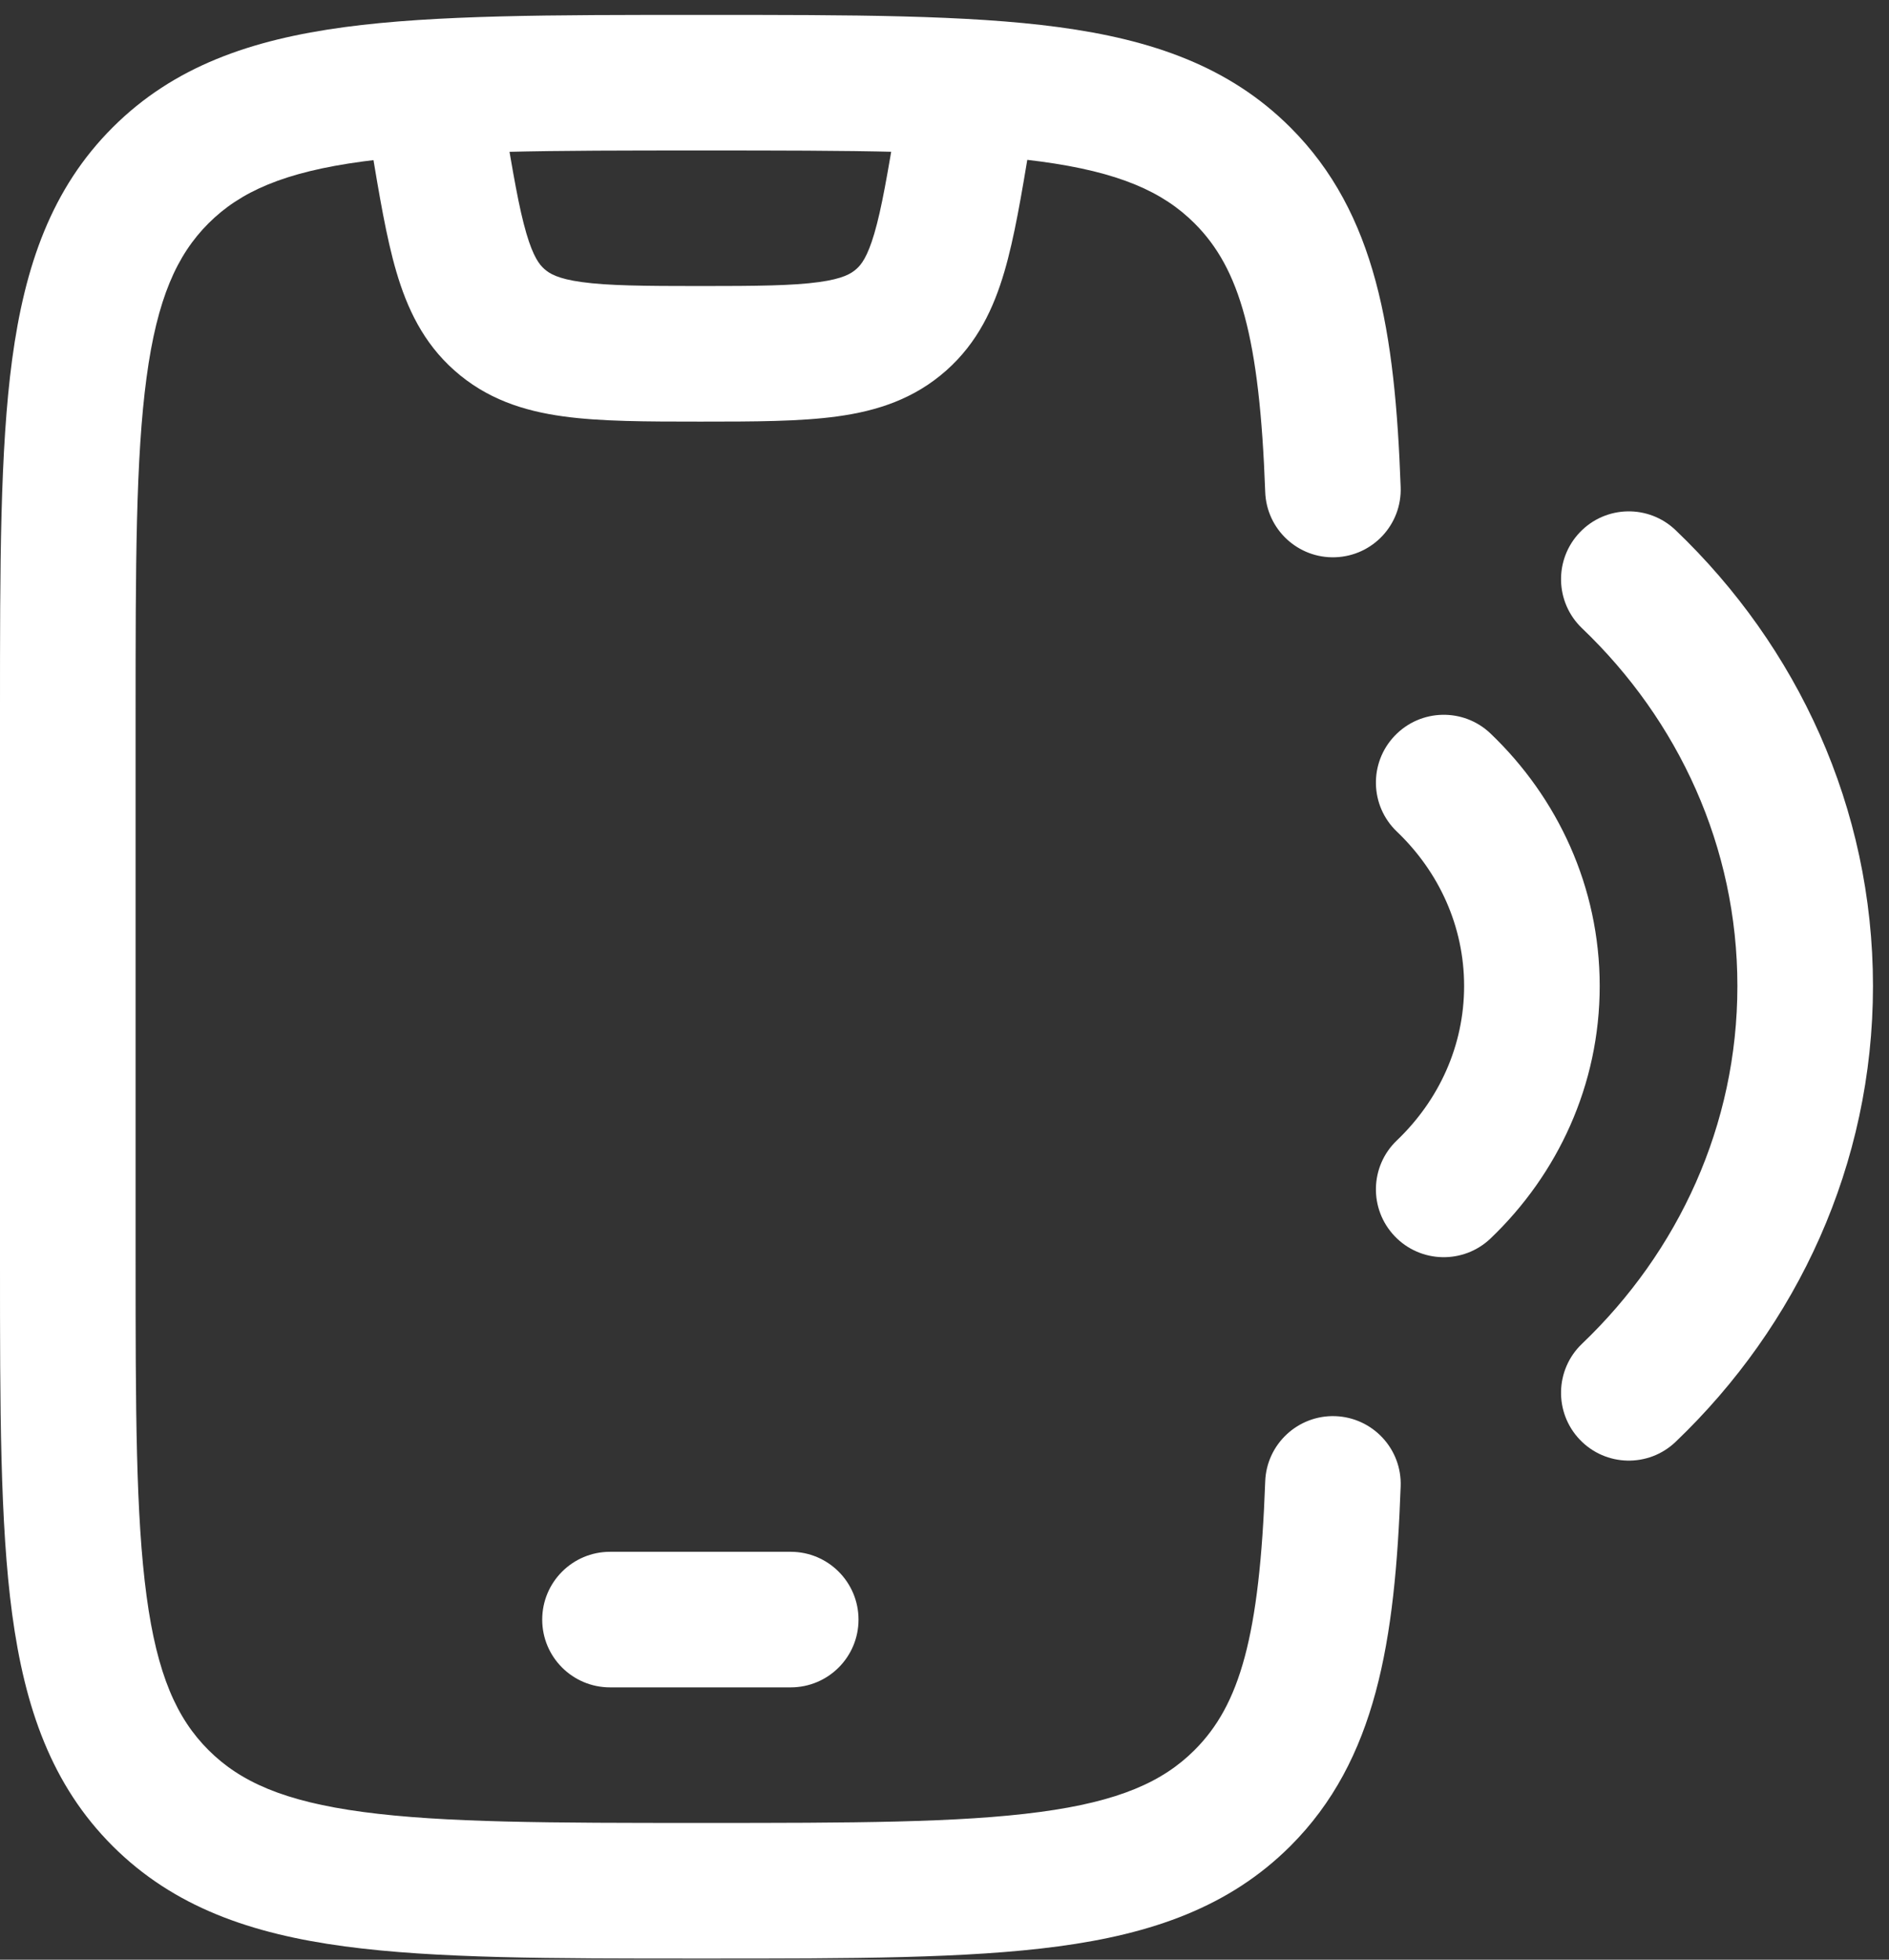 <svg width="27" height="28" viewBox="0 0 27 28" fill="none" xmlns="http://www.w3.org/2000/svg">
<rect x="0" y="0" width="27" height="28" fill="#333333" stroke="none"/>
<path fill-rule="evenodd" clip-rule="evenodd" d="M9.955 0.213H10.099C12.173 0.213 13.828 0.213 15.126 0.387C16.466 0.567 17.57 0.948 18.443 1.82C19.673 3.047 19.94 4.746 20.02 6.959C20.04 7.494 19.622 7.943 19.087 7.962C18.553 7.982 18.103 7.564 18.084 7.029C18.004 4.818 17.721 3.837 17.074 3.191C16.621 2.739 15.994 2.458 14.868 2.307C13.714 2.152 12.19 2.15 10.027 2.15C7.865 2.15 6.34 2.152 5.186 2.307C4.06 2.458 3.433 2.739 2.98 3.191C2.527 3.644 2.246 4.269 2.095 5.392C1.94 6.543 1.938 8.065 1.938 10.223V17.973C1.938 20.132 1.94 21.653 2.095 22.805C2.246 23.928 2.527 24.553 2.98 25.005C3.433 25.458 4.06 25.738 5.186 25.889C6.34 26.044 7.865 26.046 10.027 26.046C12.19 26.046 13.714 26.044 14.868 25.889C15.994 25.738 16.621 25.458 17.074 25.005C17.721 24.36 18.004 23.378 18.084 21.167C18.103 20.633 18.553 20.215 19.087 20.234C19.622 20.254 20.04 20.703 20.02 21.238C19.94 23.45 19.673 25.149 18.443 26.377C17.57 27.248 16.466 27.63 15.126 27.81C13.828 27.984 12.173 27.984 10.099 27.984H9.955C7.881 27.984 6.226 27.984 4.928 27.81C3.588 27.63 2.484 27.248 1.611 26.377C0.737 25.505 0.355 24.402 0.174 23.063C-4.13507e-05 21.767 -2.27159e-05 20.115 5.34858e-07 18.045V10.151C-2.27159e-05 8.081 -4.13507e-05 6.429 0.174 5.133C0.355 3.795 0.737 2.692 1.611 1.82C2.484 0.948 3.588 0.567 4.928 0.387C6.226 0.213 7.881 0.213 9.955 0.213Z" fill="white"/>
<path fill-rule="evenodd" clip-rule="evenodd" d="M7.75 23.141C7.75 22.606 8.184 22.172 8.719 22.172H11.302C11.837 22.172 12.271 22.606 12.271 23.141C12.271 23.676 11.837 24.109 11.302 24.109H8.719C8.184 24.109 7.75 23.676 7.75 23.141Z" fill="white"/>
<path fill-rule="evenodd" clip-rule="evenodd" d="M23.95 7.575C25.686 9.233 26.771 11.536 26.771 14.088C26.771 16.64 25.686 18.943 23.95 20.601C23.563 20.971 22.95 20.956 22.581 20.57C22.211 20.183 22.225 19.569 22.612 19.2C23.991 17.883 24.833 16.076 24.833 14.088C24.833 12.1 23.991 10.293 22.612 8.976C22.225 8.606 22.211 7.993 22.581 7.606C22.95 7.219 23.563 7.205 23.95 7.575ZM21.305 10.481C22.262 11.395 22.865 12.671 22.865 14.088C22.865 15.505 22.262 16.781 21.305 17.695C20.918 18.064 20.304 18.05 19.935 17.663C19.565 17.276 19.579 16.663 19.966 16.294C20.567 15.72 20.927 14.941 20.927 14.088C20.927 13.235 20.567 12.456 19.966 11.882C19.579 11.513 19.565 10.899 19.935 10.513C20.304 10.126 20.918 10.111 21.305 10.481Z" fill="white"/>
<path fill-rule="evenodd" clip-rule="evenodd" d="M14.841 1.34L14.717 2.084C14.6 2.785 14.499 3.395 14.356 3.882C14.202 4.406 13.971 4.898 13.527 5.292C13.068 5.7 12.539 5.871 11.972 5.949C11.438 6.023 10.779 6.024 10.01 6.024C9.242 6.024 8.583 6.023 8.049 5.949C7.482 5.871 6.953 5.7 6.494 5.292C6.05 4.898 5.819 4.406 5.665 3.882C5.522 3.395 5.421 2.785 5.304 2.084C5.301 2.066 5.298 2.048 5.295 2.03L5.18 1.34L7.091 1.021L7.206 1.711C7.334 2.482 7.418 2.975 7.524 3.336C7.623 3.673 7.711 3.782 7.78 3.843C7.855 3.91 7.973 3.983 8.314 4.03C8.688 4.082 9.198 4.087 10.01 4.087C10.823 4.087 11.333 4.082 11.707 4.03C12.048 3.983 12.166 3.91 12.241 3.843C12.31 3.782 12.398 3.673 12.497 3.336C12.603 2.975 12.686 2.482 12.815 1.711L12.93 1.021L14.841 1.34Z" fill="white"/>
</svg>
